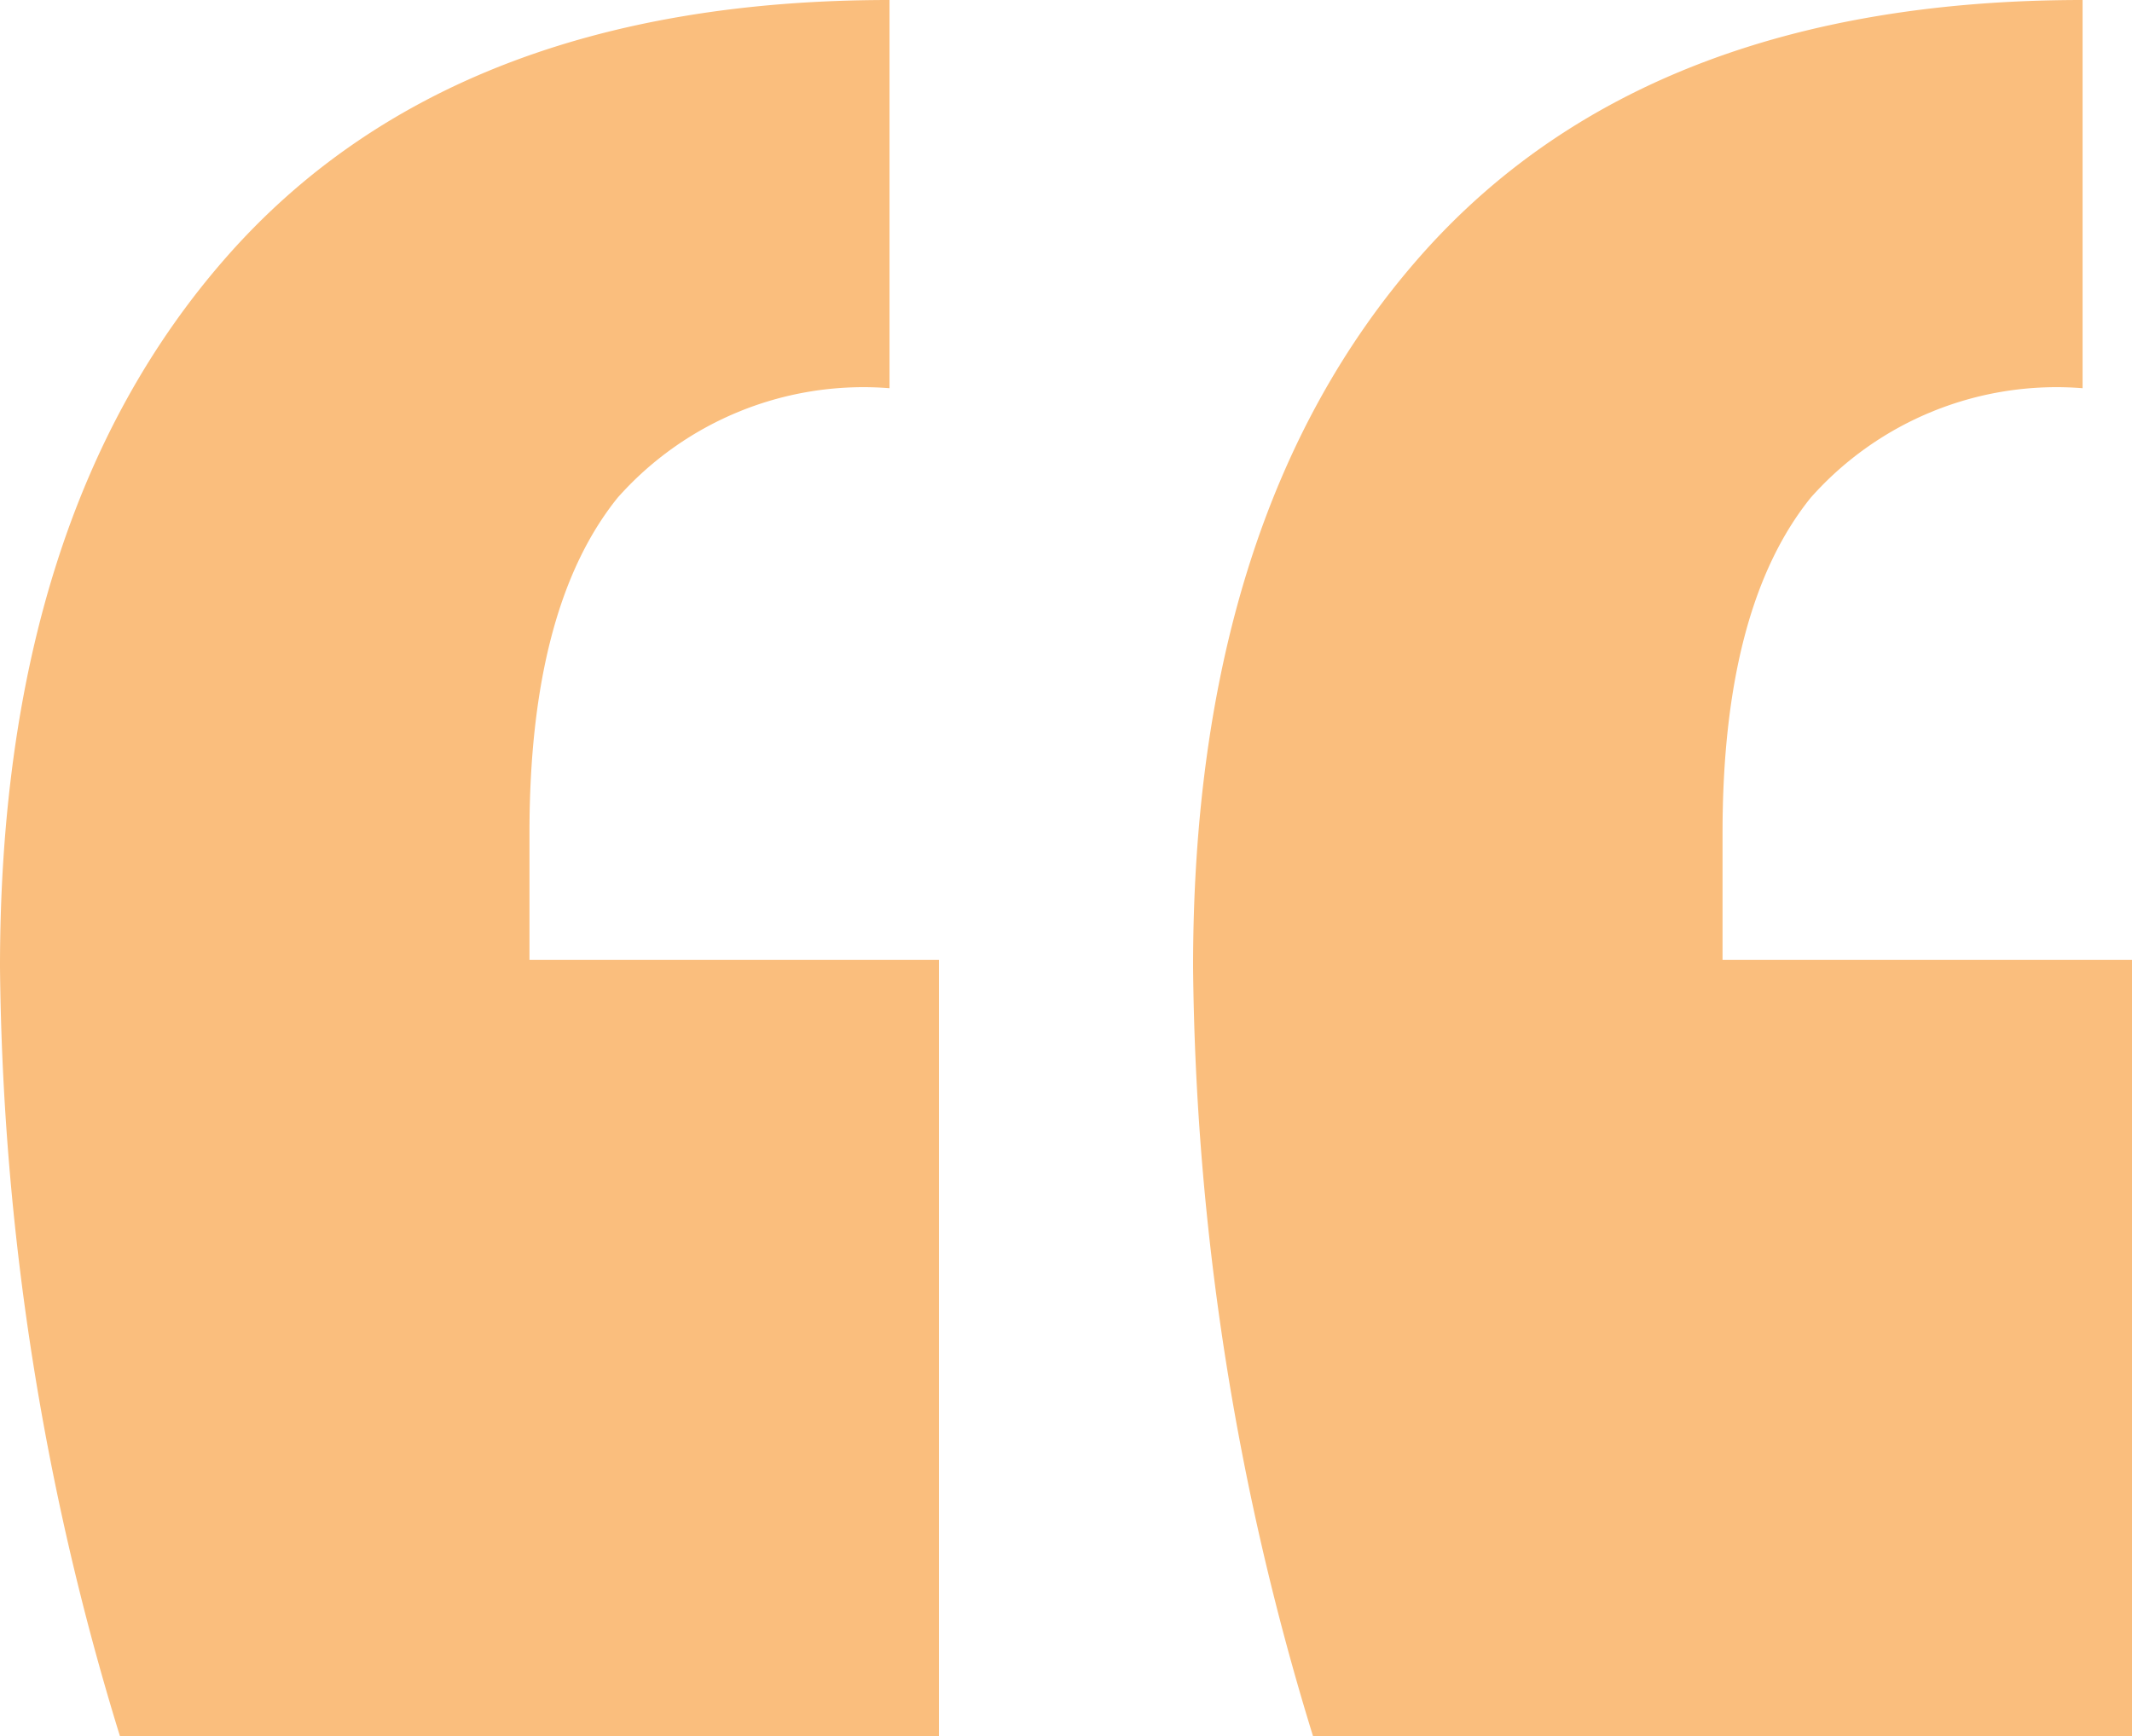 <svg xmlns="http://www.w3.org/2000/svg" width="36.24" height="29.52" viewBox="0 0 36.24 29.52"><path d="M7.08-69.12A45.75,45.75,0,0,1,5.04-82.2q0-7.68,3.84-12.06t11.28-4.38v6.6a5.582,5.582,0,0,0-4.62,1.86q-1.5,1.86-1.5,5.7v2.16H21v13.2Zm20.28,0A45.75,45.75,0,0,1,25.32-82.2q0-7.68,3.84-12.06t11.28-4.38v6.6a5.582,5.582,0,0,0-4.62,1.86q-1.5,1.86-1.5,5.7v2.16h6.96v13.2Z" transform="translate(-5.04 98.64)" fill="#fabe7d"/></svg>